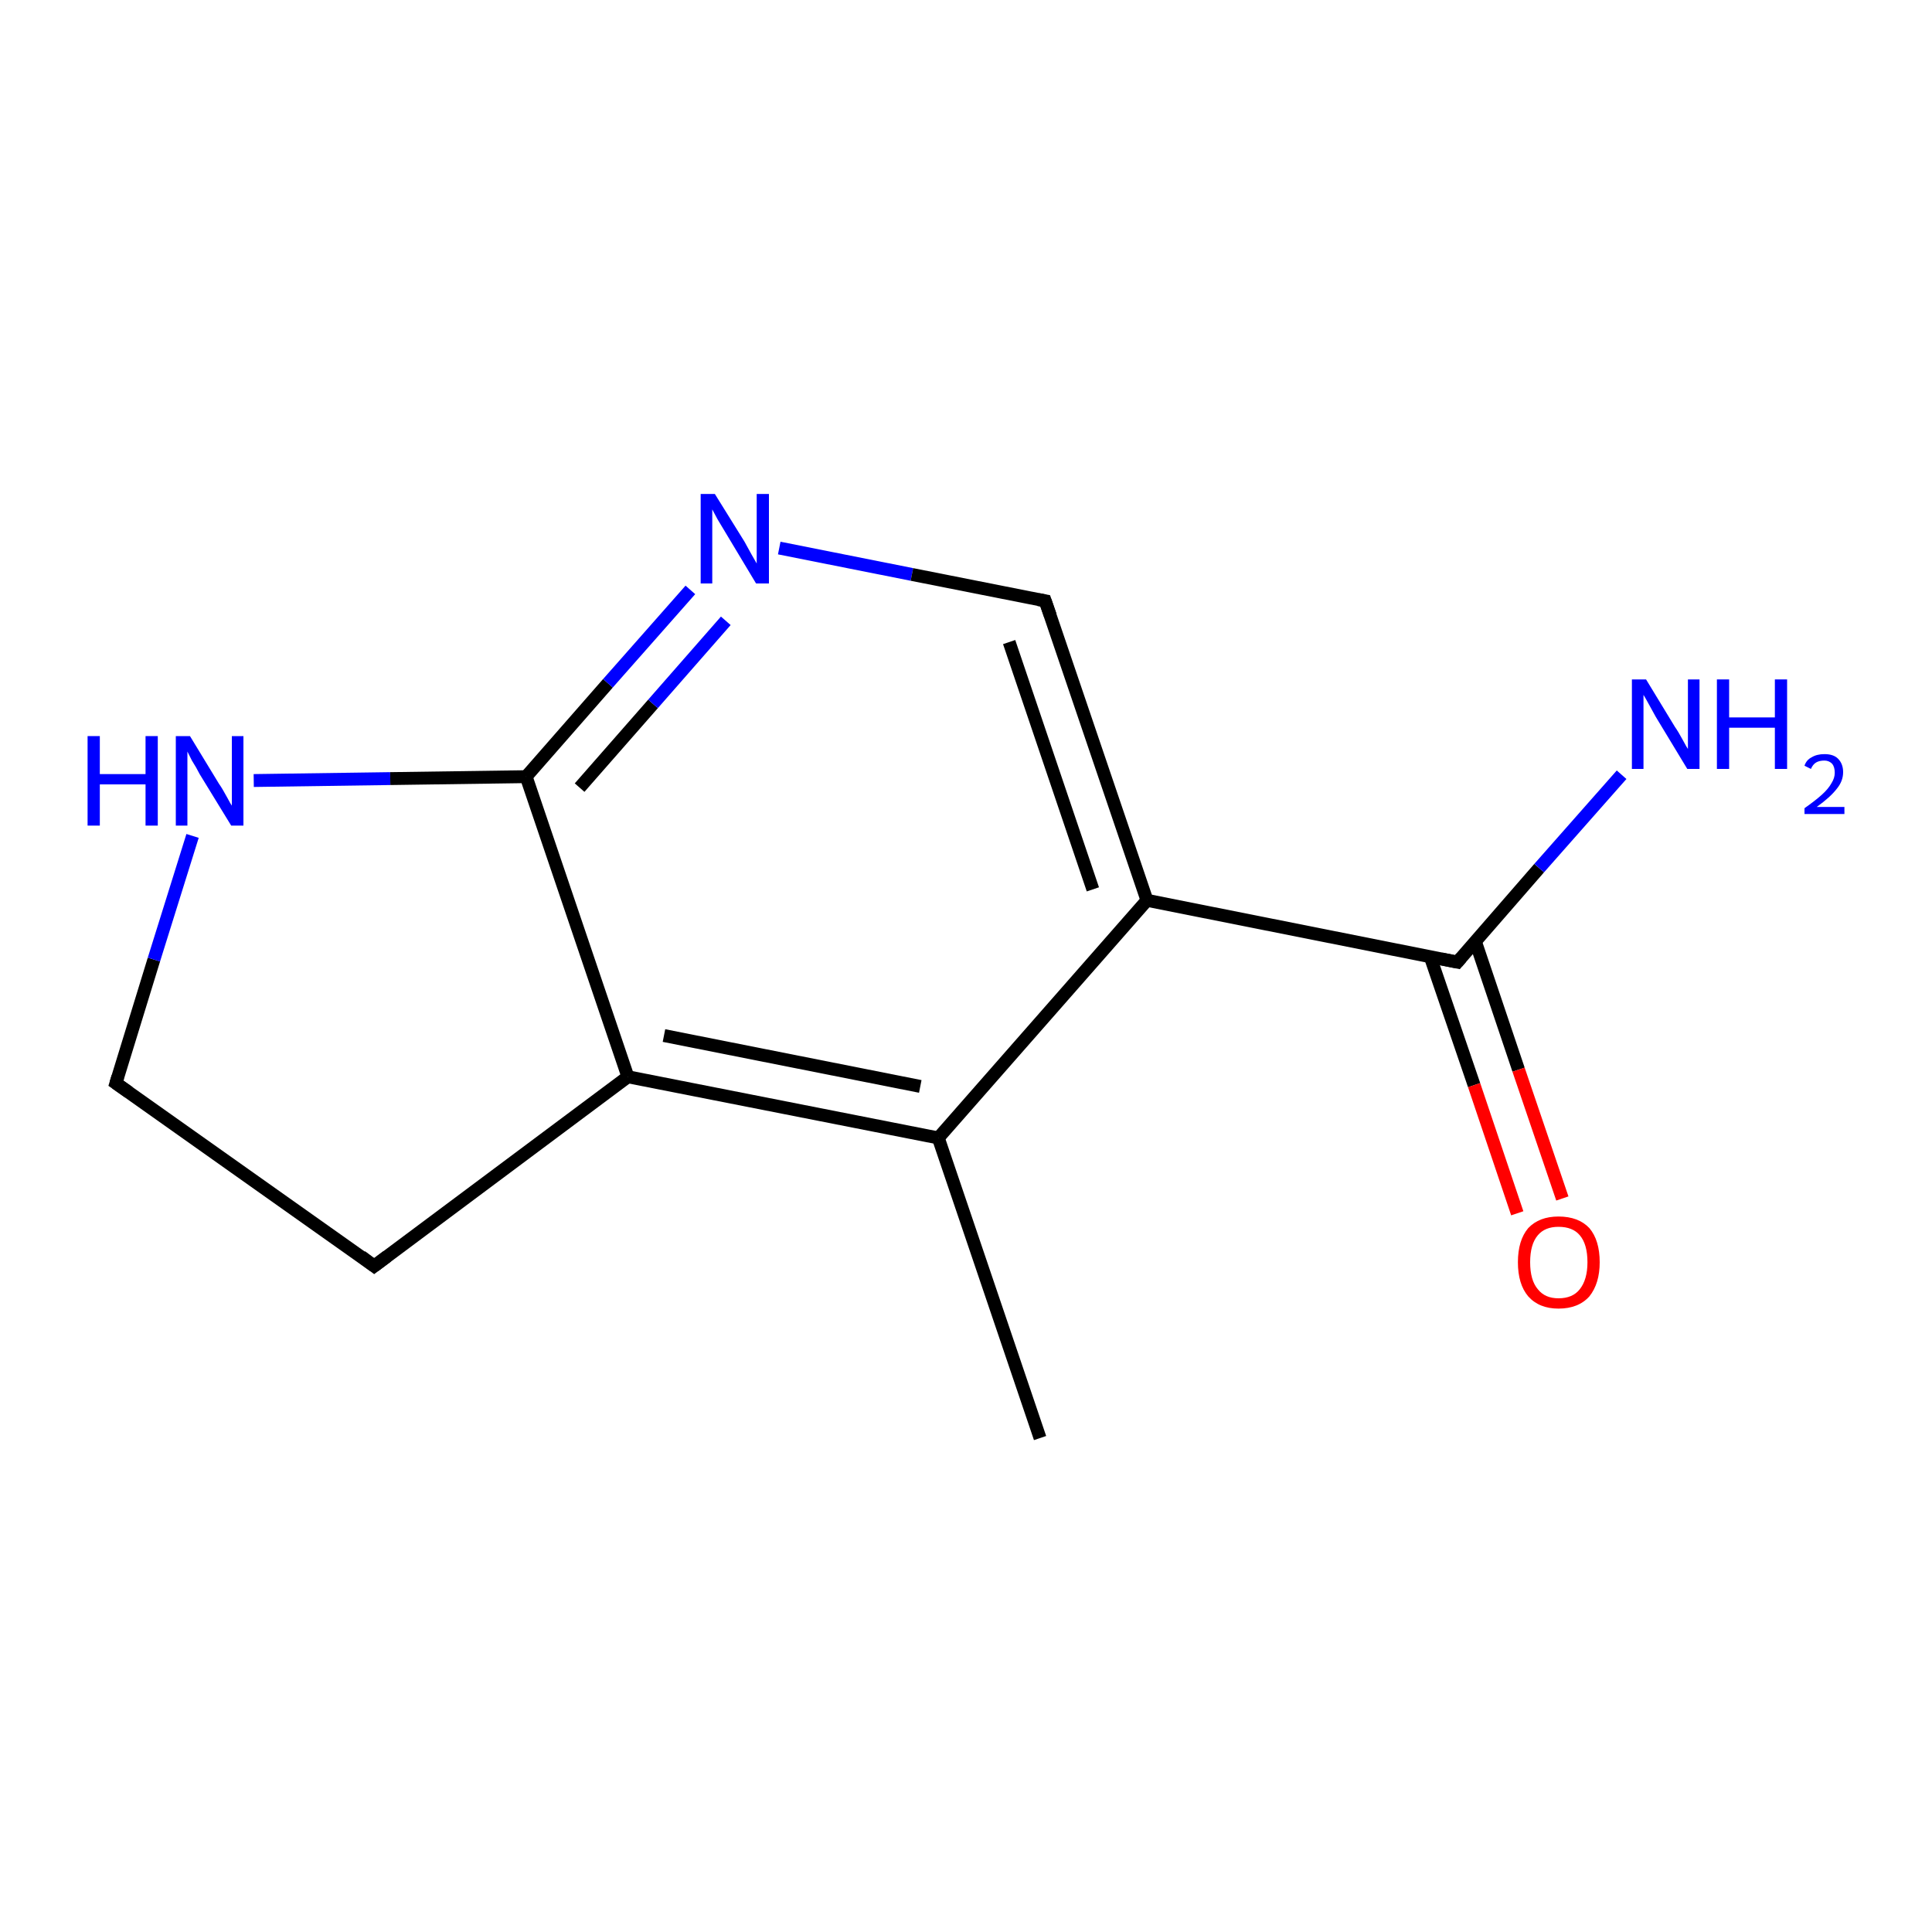 <?xml version='1.0' encoding='iso-8859-1'?>
<svg version='1.1' baseProfile='full'
              xmlns='http://www.w3.org/2000/svg'
                      xmlns:rdkit='http://www.rdkit.org/xml'
                      xmlns:xlink='http://www.w3.org/1999/xlink'
                  xml:space='preserve'
width='300px' height='300px' viewBox='0 0 300 300'>
<!-- END OF HEADER -->
<rect style='opacity:1.0;fill:#FFFFFF;stroke:none' width='300.0' height='300.0' x='0.0' y='0.0'> </rect>
<path class='bond-0 atom-0 atom-1' d='M 161.5,223.3 L 145.7,176.7' style='fill:none;fill-rule:evenodd;stroke:#000000;stroke-width:2.0px;stroke-linecap:butt;stroke-linejoin:miter;stroke-opacity:1' />
<path class='bond-1 atom-1 atom-2' d='M 145.7,176.7 L 97.5,167.2' style='fill:none;fill-rule:evenodd;stroke:#000000;stroke-width:2.0px;stroke-linecap:butt;stroke-linejoin:miter;stroke-opacity:1' />
<path class='bond-1 atom-1 atom-2' d='M 142.9,168.7 L 103.1,160.8' style='fill:none;fill-rule:evenodd;stroke:#000000;stroke-width:2.0px;stroke-linecap:butt;stroke-linejoin:miter;stroke-opacity:1' />
<path class='bond-2 atom-2 atom-3' d='M 97.5,167.2 L 58.1,196.6' style='fill:none;fill-rule:evenodd;stroke:#000000;stroke-width:2.0px;stroke-linecap:butt;stroke-linejoin:miter;stroke-opacity:1' />
<path class='bond-3 atom-3 atom-4' d='M 58.1,196.6 L 18.0,168.2' style='fill:none;fill-rule:evenodd;stroke:#000000;stroke-width:2.0px;stroke-linecap:butt;stroke-linejoin:miter;stroke-opacity:1' />
<path class='bond-4 atom-4 atom-5' d='M 18.0,168.2 L 23.9,149.0' style='fill:none;fill-rule:evenodd;stroke:#000000;stroke-width:2.0px;stroke-linecap:butt;stroke-linejoin:miter;stroke-opacity:1' />
<path class='bond-4 atom-4 atom-5' d='M 23.9,149.0 L 29.9,129.8' style='fill:none;fill-rule:evenodd;stroke:#0000FF;stroke-width:2.0px;stroke-linecap:butt;stroke-linejoin:miter;stroke-opacity:1' />
<path class='bond-5 atom-5 atom-6' d='M 39.4,121.2 L 60.6,120.9' style='fill:none;fill-rule:evenodd;stroke:#0000FF;stroke-width:2.0px;stroke-linecap:butt;stroke-linejoin:miter;stroke-opacity:1' />
<path class='bond-5 atom-5 atom-6' d='M 60.6,120.9 L 81.7,120.6' style='fill:none;fill-rule:evenodd;stroke:#000000;stroke-width:2.0px;stroke-linecap:butt;stroke-linejoin:miter;stroke-opacity:1' />
<path class='bond-6 atom-6 atom-7' d='M 81.7,120.6 L 94.4,106.1' style='fill:none;fill-rule:evenodd;stroke:#000000;stroke-width:2.0px;stroke-linecap:butt;stroke-linejoin:miter;stroke-opacity:1' />
<path class='bond-6 atom-6 atom-7' d='M 94.4,106.1 L 107.2,91.6' style='fill:none;fill-rule:evenodd;stroke:#0000FF;stroke-width:2.0px;stroke-linecap:butt;stroke-linejoin:miter;stroke-opacity:1' />
<path class='bond-6 atom-6 atom-7' d='M 90.0,122.3 L 101.4,109.3' style='fill:none;fill-rule:evenodd;stroke:#000000;stroke-width:2.0px;stroke-linecap:butt;stroke-linejoin:miter;stroke-opacity:1' />
<path class='bond-6 atom-6 atom-7' d='M 101.4,109.3 L 112.7,96.4' style='fill:none;fill-rule:evenodd;stroke:#0000FF;stroke-width:2.0px;stroke-linecap:butt;stroke-linejoin:miter;stroke-opacity:1' />
<path class='bond-7 atom-7 atom-8' d='M 121.0,85.1 L 141.6,89.2' style='fill:none;fill-rule:evenodd;stroke:#0000FF;stroke-width:2.0px;stroke-linecap:butt;stroke-linejoin:miter;stroke-opacity:1' />
<path class='bond-7 atom-7 atom-8' d='M 141.6,89.2 L 162.3,93.3' style='fill:none;fill-rule:evenodd;stroke:#000000;stroke-width:2.0px;stroke-linecap:butt;stroke-linejoin:miter;stroke-opacity:1' />
<path class='bond-8 atom-8 atom-9' d='M 162.3,93.3 L 178.1,139.8' style='fill:none;fill-rule:evenodd;stroke:#000000;stroke-width:2.0px;stroke-linecap:butt;stroke-linejoin:miter;stroke-opacity:1' />
<path class='bond-8 atom-8 atom-9' d='M 156.7,99.7 L 169.7,138.1' style='fill:none;fill-rule:evenodd;stroke:#000000;stroke-width:2.0px;stroke-linecap:butt;stroke-linejoin:miter;stroke-opacity:1' />
<path class='bond-9 atom-9 atom-10' d='M 178.1,139.8 L 226.3,149.4' style='fill:none;fill-rule:evenodd;stroke:#000000;stroke-width:2.0px;stroke-linecap:butt;stroke-linejoin:miter;stroke-opacity:1' />
<path class='bond-10 atom-10 atom-11' d='M 226.3,149.4 L 239.0,134.8' style='fill:none;fill-rule:evenodd;stroke:#000000;stroke-width:2.0px;stroke-linecap:butt;stroke-linejoin:miter;stroke-opacity:1' />
<path class='bond-10 atom-10 atom-11' d='M 239.0,134.8 L 251.8,120.3' style='fill:none;fill-rule:evenodd;stroke:#0000FF;stroke-width:2.0px;stroke-linecap:butt;stroke-linejoin:miter;stroke-opacity:1' />
<path class='bond-11 atom-10 atom-12' d='M 222.1,148.6 L 228.9,168.5' style='fill:none;fill-rule:evenodd;stroke:#000000;stroke-width:2.0px;stroke-linecap:butt;stroke-linejoin:miter;stroke-opacity:1' />
<path class='bond-11 atom-10 atom-12' d='M 228.9,168.5 L 235.6,188.4' style='fill:none;fill-rule:evenodd;stroke:#FF0000;stroke-width:2.0px;stroke-linecap:butt;stroke-linejoin:miter;stroke-opacity:1' />
<path class='bond-11 atom-10 atom-12' d='M 229.1,146.2 L 235.8,166.1' style='fill:none;fill-rule:evenodd;stroke:#000000;stroke-width:2.0px;stroke-linecap:butt;stroke-linejoin:miter;stroke-opacity:1' />
<path class='bond-11 atom-10 atom-12' d='M 235.8,166.1 L 242.6,186.1' style='fill:none;fill-rule:evenodd;stroke:#FF0000;stroke-width:2.0px;stroke-linecap:butt;stroke-linejoin:miter;stroke-opacity:1' />
<path class='bond-12 atom-9 atom-1' d='M 178.1,139.8 L 145.7,176.7' style='fill:none;fill-rule:evenodd;stroke:#000000;stroke-width:2.0px;stroke-linecap:butt;stroke-linejoin:miter;stroke-opacity:1' />
<path class='bond-13 atom-6 atom-2' d='M 81.7,120.6 L 97.5,167.2' style='fill:none;fill-rule:evenodd;stroke:#000000;stroke-width:2.0px;stroke-linecap:butt;stroke-linejoin:miter;stroke-opacity:1' />
<path d='M 60.1,195.1 L 58.1,196.6 L 56.1,195.1' style='fill:none;stroke:#000000;stroke-width:2.0px;stroke-linecap:butt;stroke-linejoin:miter;stroke-opacity:1;' />
<path d='M 20.0,169.6 L 18.0,168.2 L 18.3,167.2' style='fill:none;stroke:#000000;stroke-width:2.0px;stroke-linecap:butt;stroke-linejoin:miter;stroke-opacity:1;' />
<path d='M 161.2,93.1 L 162.3,93.3 L 163.1,95.6' style='fill:none;stroke:#000000;stroke-width:2.0px;stroke-linecap:butt;stroke-linejoin:miter;stroke-opacity:1;' />
<path d='M 223.8,148.9 L 226.3,149.4 L 226.9,148.7' style='fill:none;stroke:#000000;stroke-width:2.0px;stroke-linecap:butt;stroke-linejoin:miter;stroke-opacity:1;' />
<path class='atom-5' d='M 13.6 114.3
L 15.5 114.3
L 15.5 120.2
L 22.6 120.2
L 22.6 114.3
L 24.5 114.3
L 24.5 128.2
L 22.6 128.2
L 22.6 121.8
L 15.5 121.8
L 15.5 128.2
L 13.6 128.2
L 13.6 114.3
' fill='#0000FF'/>
<path class='atom-5' d='M 29.5 114.3
L 34.0 121.7
Q 34.5 122.4, 35.2 123.7
Q 35.9 125.0, 36.0 125.1
L 36.0 114.3
L 37.8 114.3
L 37.8 128.2
L 35.9 128.2
L 31.0 120.2
Q 30.5 119.2, 29.8 118.1
Q 29.3 117.1, 29.1 116.7
L 29.1 128.2
L 27.3 128.2
L 27.3 114.3
L 29.5 114.3
' fill='#0000FF'/>
<path class='atom-7' d='M 111.0 76.7
L 115.6 84.1
Q 116.0 84.8, 116.7 86.1
Q 117.5 87.5, 117.5 87.5
L 117.5 76.7
L 119.4 76.7
L 119.4 90.6
L 117.4 90.6
L 112.6 82.6
Q 112.0 81.6, 111.4 80.6
Q 110.8 79.5, 110.6 79.1
L 110.6 90.6
L 108.8 90.6
L 108.8 76.7
L 111.0 76.7
' fill='#0000FF'/>
<path class='atom-11' d='M 255.6 105.5
L 260.1 112.9
Q 260.6 113.6, 261.3 114.9
Q 262.0 116.2, 262.1 116.3
L 262.1 105.5
L 263.9 105.5
L 263.9 119.4
L 262.0 119.4
L 257.1 111.3
Q 256.6 110.4, 256.0 109.3
Q 255.4 108.2, 255.2 107.9
L 255.2 119.4
L 253.4 119.4
L 253.4 105.5
L 255.6 105.5
' fill='#0000FF'/>
<path class='atom-11' d='M 266.6 105.5
L 268.5 105.5
L 268.5 111.4
L 275.6 111.4
L 275.6 105.5
L 277.5 105.5
L 277.5 119.4
L 275.6 119.4
L 275.6 113.0
L 268.5 113.0
L 268.5 119.4
L 266.6 119.4
L 266.6 105.5
' fill='#0000FF'/>
<path class='atom-11' d='M 280.2 118.9
Q 280.5 118.0, 281.3 117.6
Q 282.1 117.1, 283.3 117.1
Q 284.7 117.1, 285.4 117.8
Q 286.2 118.6, 286.2 119.9
Q 286.2 121.3, 285.2 122.5
Q 284.2 123.8, 282.1 125.3
L 286.4 125.3
L 286.4 126.4
L 280.2 126.4
L 280.2 125.5
Q 281.9 124.3, 282.9 123.4
Q 283.9 122.5, 284.4 121.6
Q 284.9 120.8, 284.9 120.0
Q 284.9 119.1, 284.5 118.6
Q 284.0 118.1, 283.3 118.1
Q 282.5 118.1, 282.0 118.4
Q 281.5 118.7, 281.2 119.4
L 280.2 118.9
' fill='#0000FF'/>
<path class='atom-12' d='M 235.7 196.0
Q 235.7 192.6, 237.3 190.7
Q 239.0 188.9, 242.0 188.9
Q 245.1 188.9, 246.8 190.7
Q 248.4 192.6, 248.4 196.0
Q 248.4 199.3, 246.8 201.3
Q 245.1 203.2, 242.0 203.2
Q 239.0 203.2, 237.3 201.3
Q 235.7 199.4, 235.7 196.0
M 242.0 201.6
Q 244.2 201.6, 245.3 200.2
Q 246.5 198.7, 246.5 196.0
Q 246.5 193.2, 245.3 191.8
Q 244.2 190.5, 242.0 190.5
Q 239.9 190.5, 238.8 191.8
Q 237.6 193.2, 237.6 196.0
Q 237.6 198.8, 238.8 200.2
Q 239.9 201.6, 242.0 201.6
' fill='#FF0000'/>
</svg>
